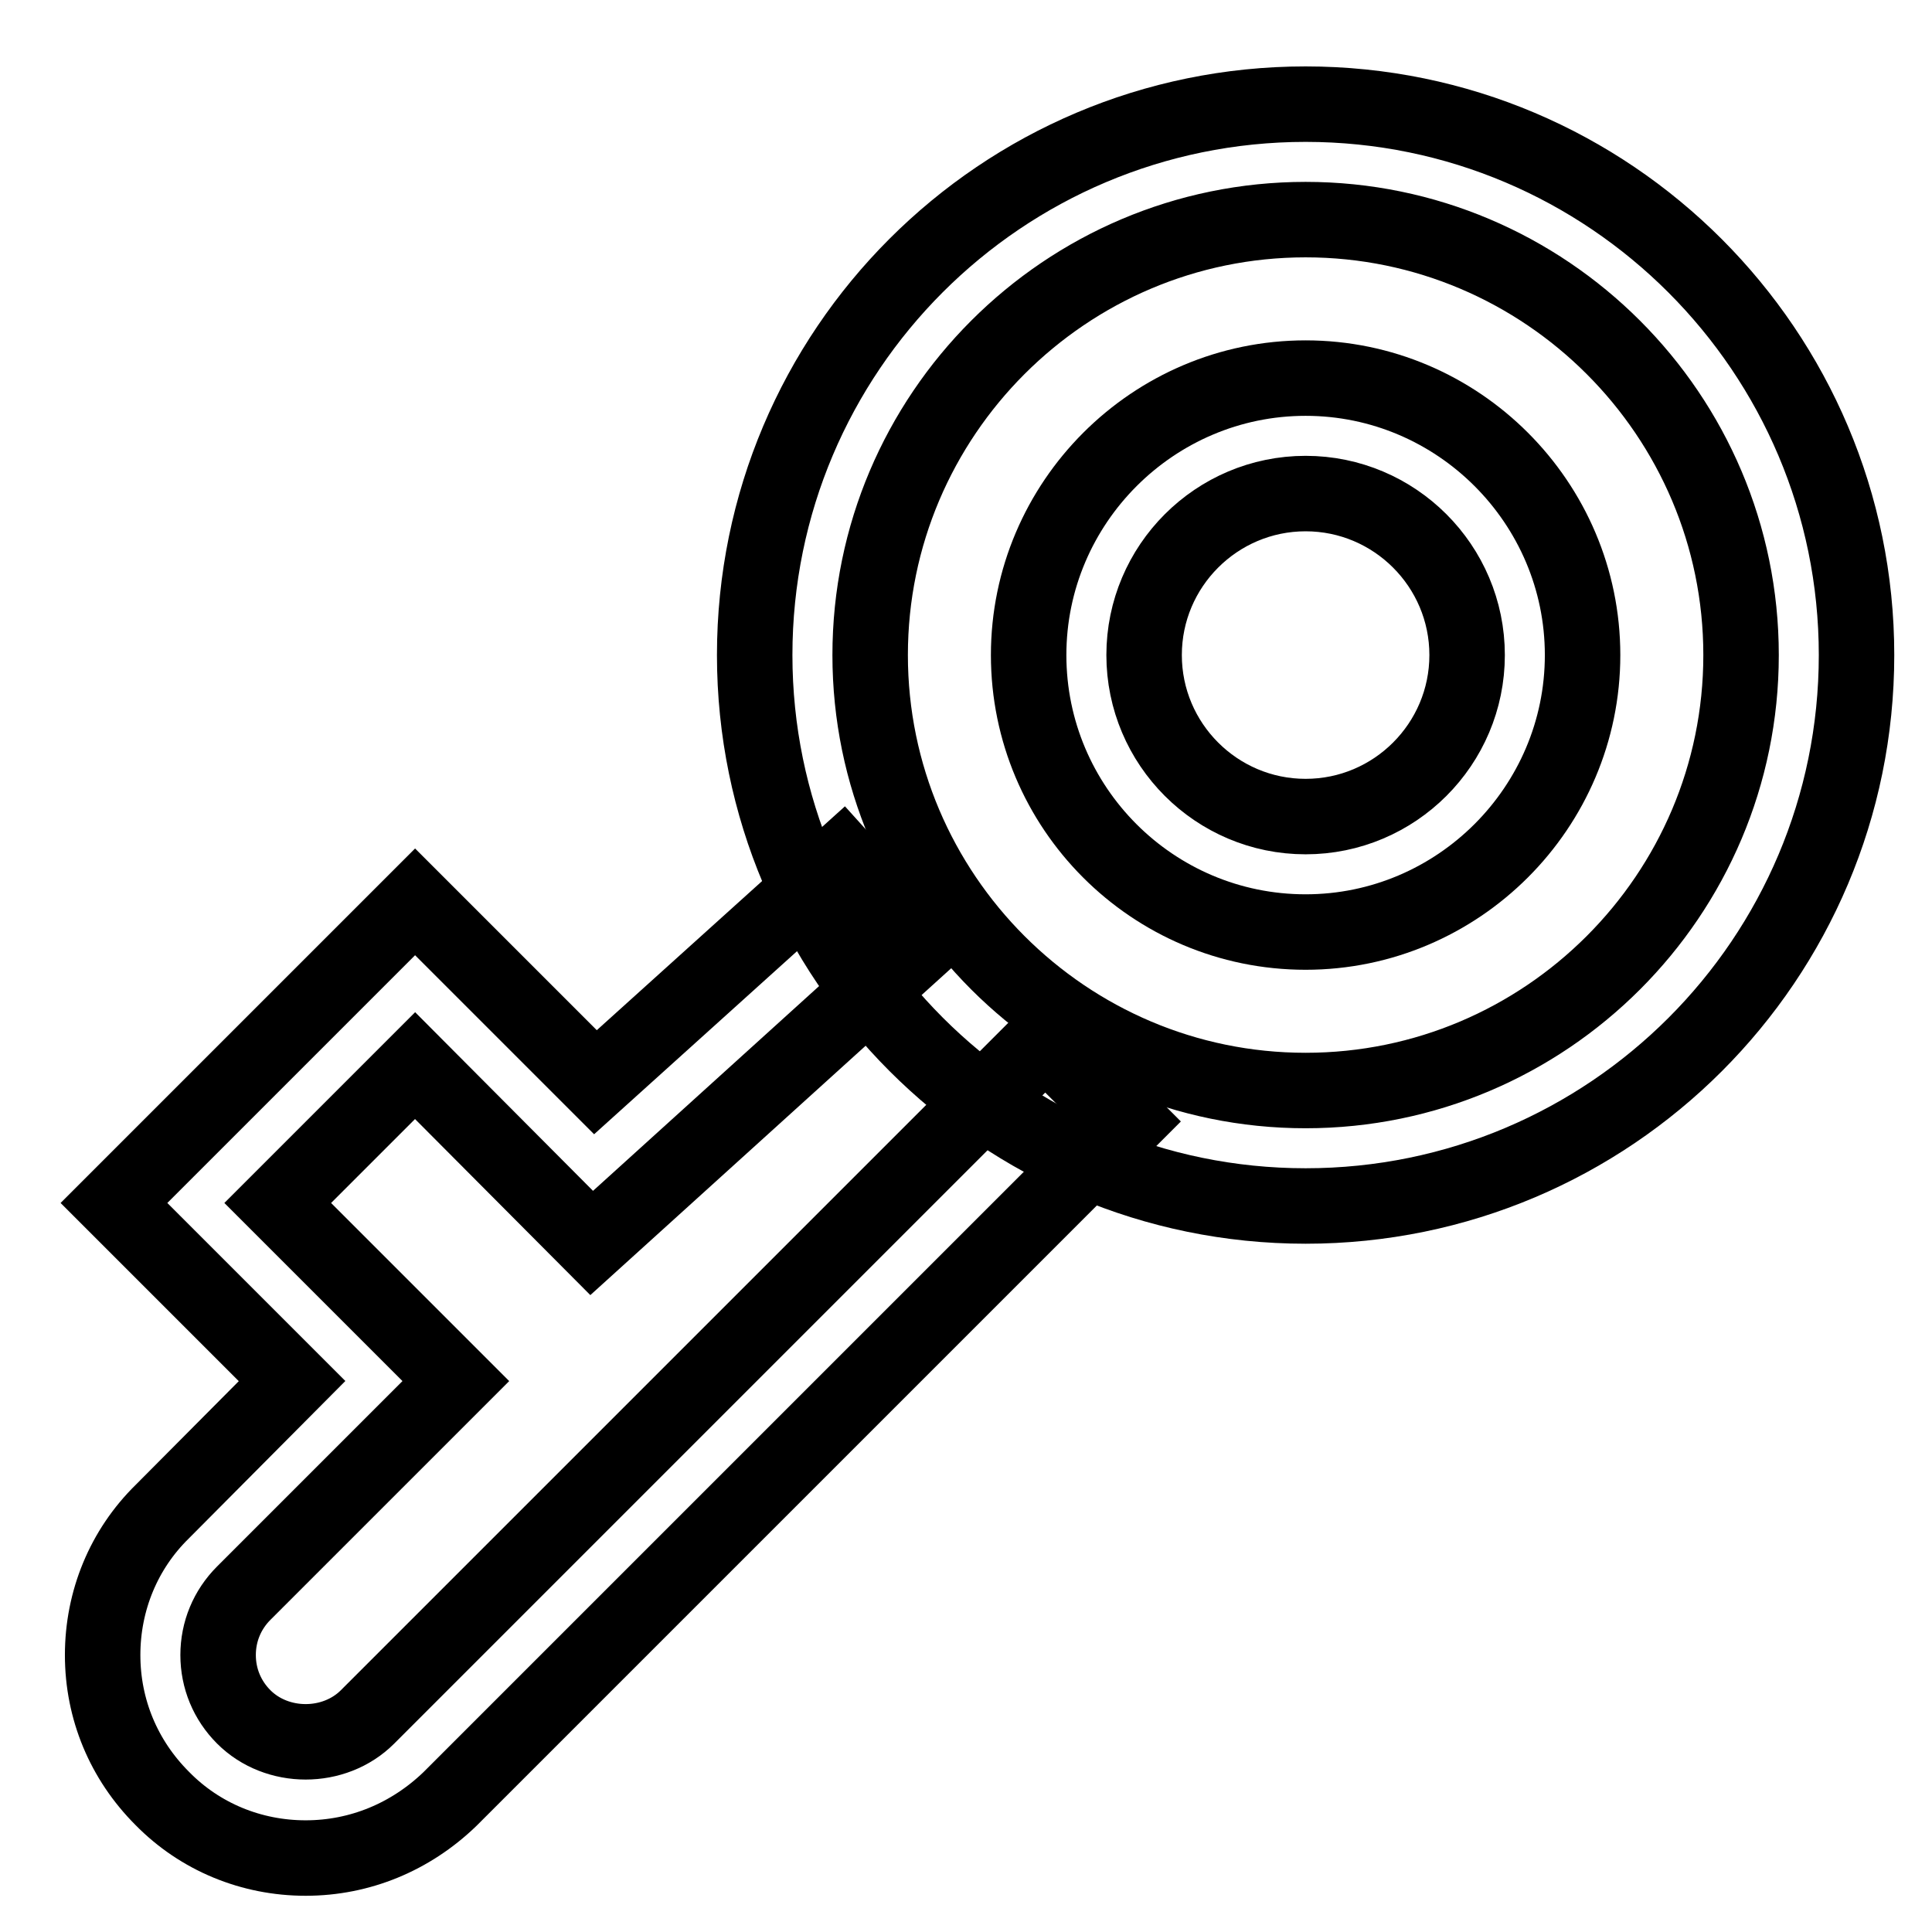 <?xml version="1.0" encoding="utf-8"?>
<!-- Svg Vector Icons : http://www.onlinewebfonts.com/icon -->
<!DOCTYPE svg PUBLIC "-//W3C//DTD SVG 1.1//EN" "http://www.w3.org/Graphics/SVG/1.1/DTD/svg11.dtd">
<svg version="1.1" xmlns="http://www.w3.org/2000/svg" xmlns:xlink="http://www.w3.org/1999/xlink" x="0px" y="0px" viewBox="0 0 256 256" enable-background="new 0 0 256 256" xml:space="preserve">
<g><g><path stroke-width="10" fill-opacity="0" stroke="#000000"  d="M10,9.8"/><path stroke-width="10" fill-opacity="0" stroke="#000000"  d="M173,159.8c-40.3,0-73-32.8-73-73c0-40.3,32.7-73,73-73c40.3,0,73,32.8,73,73C246,127.1,213.3,159.8,173,159.8z M173,29.1c-31.8,0-57.7,25.9-57.7,57.7s25.9,57.7,57.7,57.7c31.8,0,57.7-25.9,57.7-57.7S204.8,29.1,173,29.1L173,29.1z"/><path stroke-width="10" fill-opacity="0" stroke="#000000"  d="M40.5,246.2c-7.2,0-14-2.8-19-7.9c-5.1-5.1-7.9-11.8-7.9-19c0-7.2,2.8-14,7.9-19L38.7,183l-23.6-23.6L55,119.5l23.9,23.9l32.7-29.5l10.3,11.4l-43.5,39.4L55,141.2l-18.2,18.2L60.4,183l-28.1,28.1c-2.2,2.2-3.4,5.1-3.4,8.2c0,3.1,1.2,6,3.4,8.2c4.4,4.4,12,4.4,16.4,0l89.8-89.8l10.9,10.9l-89.8,89.8C54.4,243.4,47.7,246.2,40.5,246.2L40.5,246.2z"/><path stroke-width="10" fill-opacity="0" stroke="#000000"  d="M173,123.5c-20.3,0-36.7-16.5-36.7-36.7s16.5-36.7,36.7-36.7s36.7,16.5,36.7,36.7S193.2,123.5,173,123.5L173,123.5z M173,65.4c-11.8,0-21.4,9.6-21.4,21.4s9.6,21.4,21.4,21.4s21.4-9.6,21.4-21.4S184.8,65.4,173,65.4z"/></g></g>
</svg>